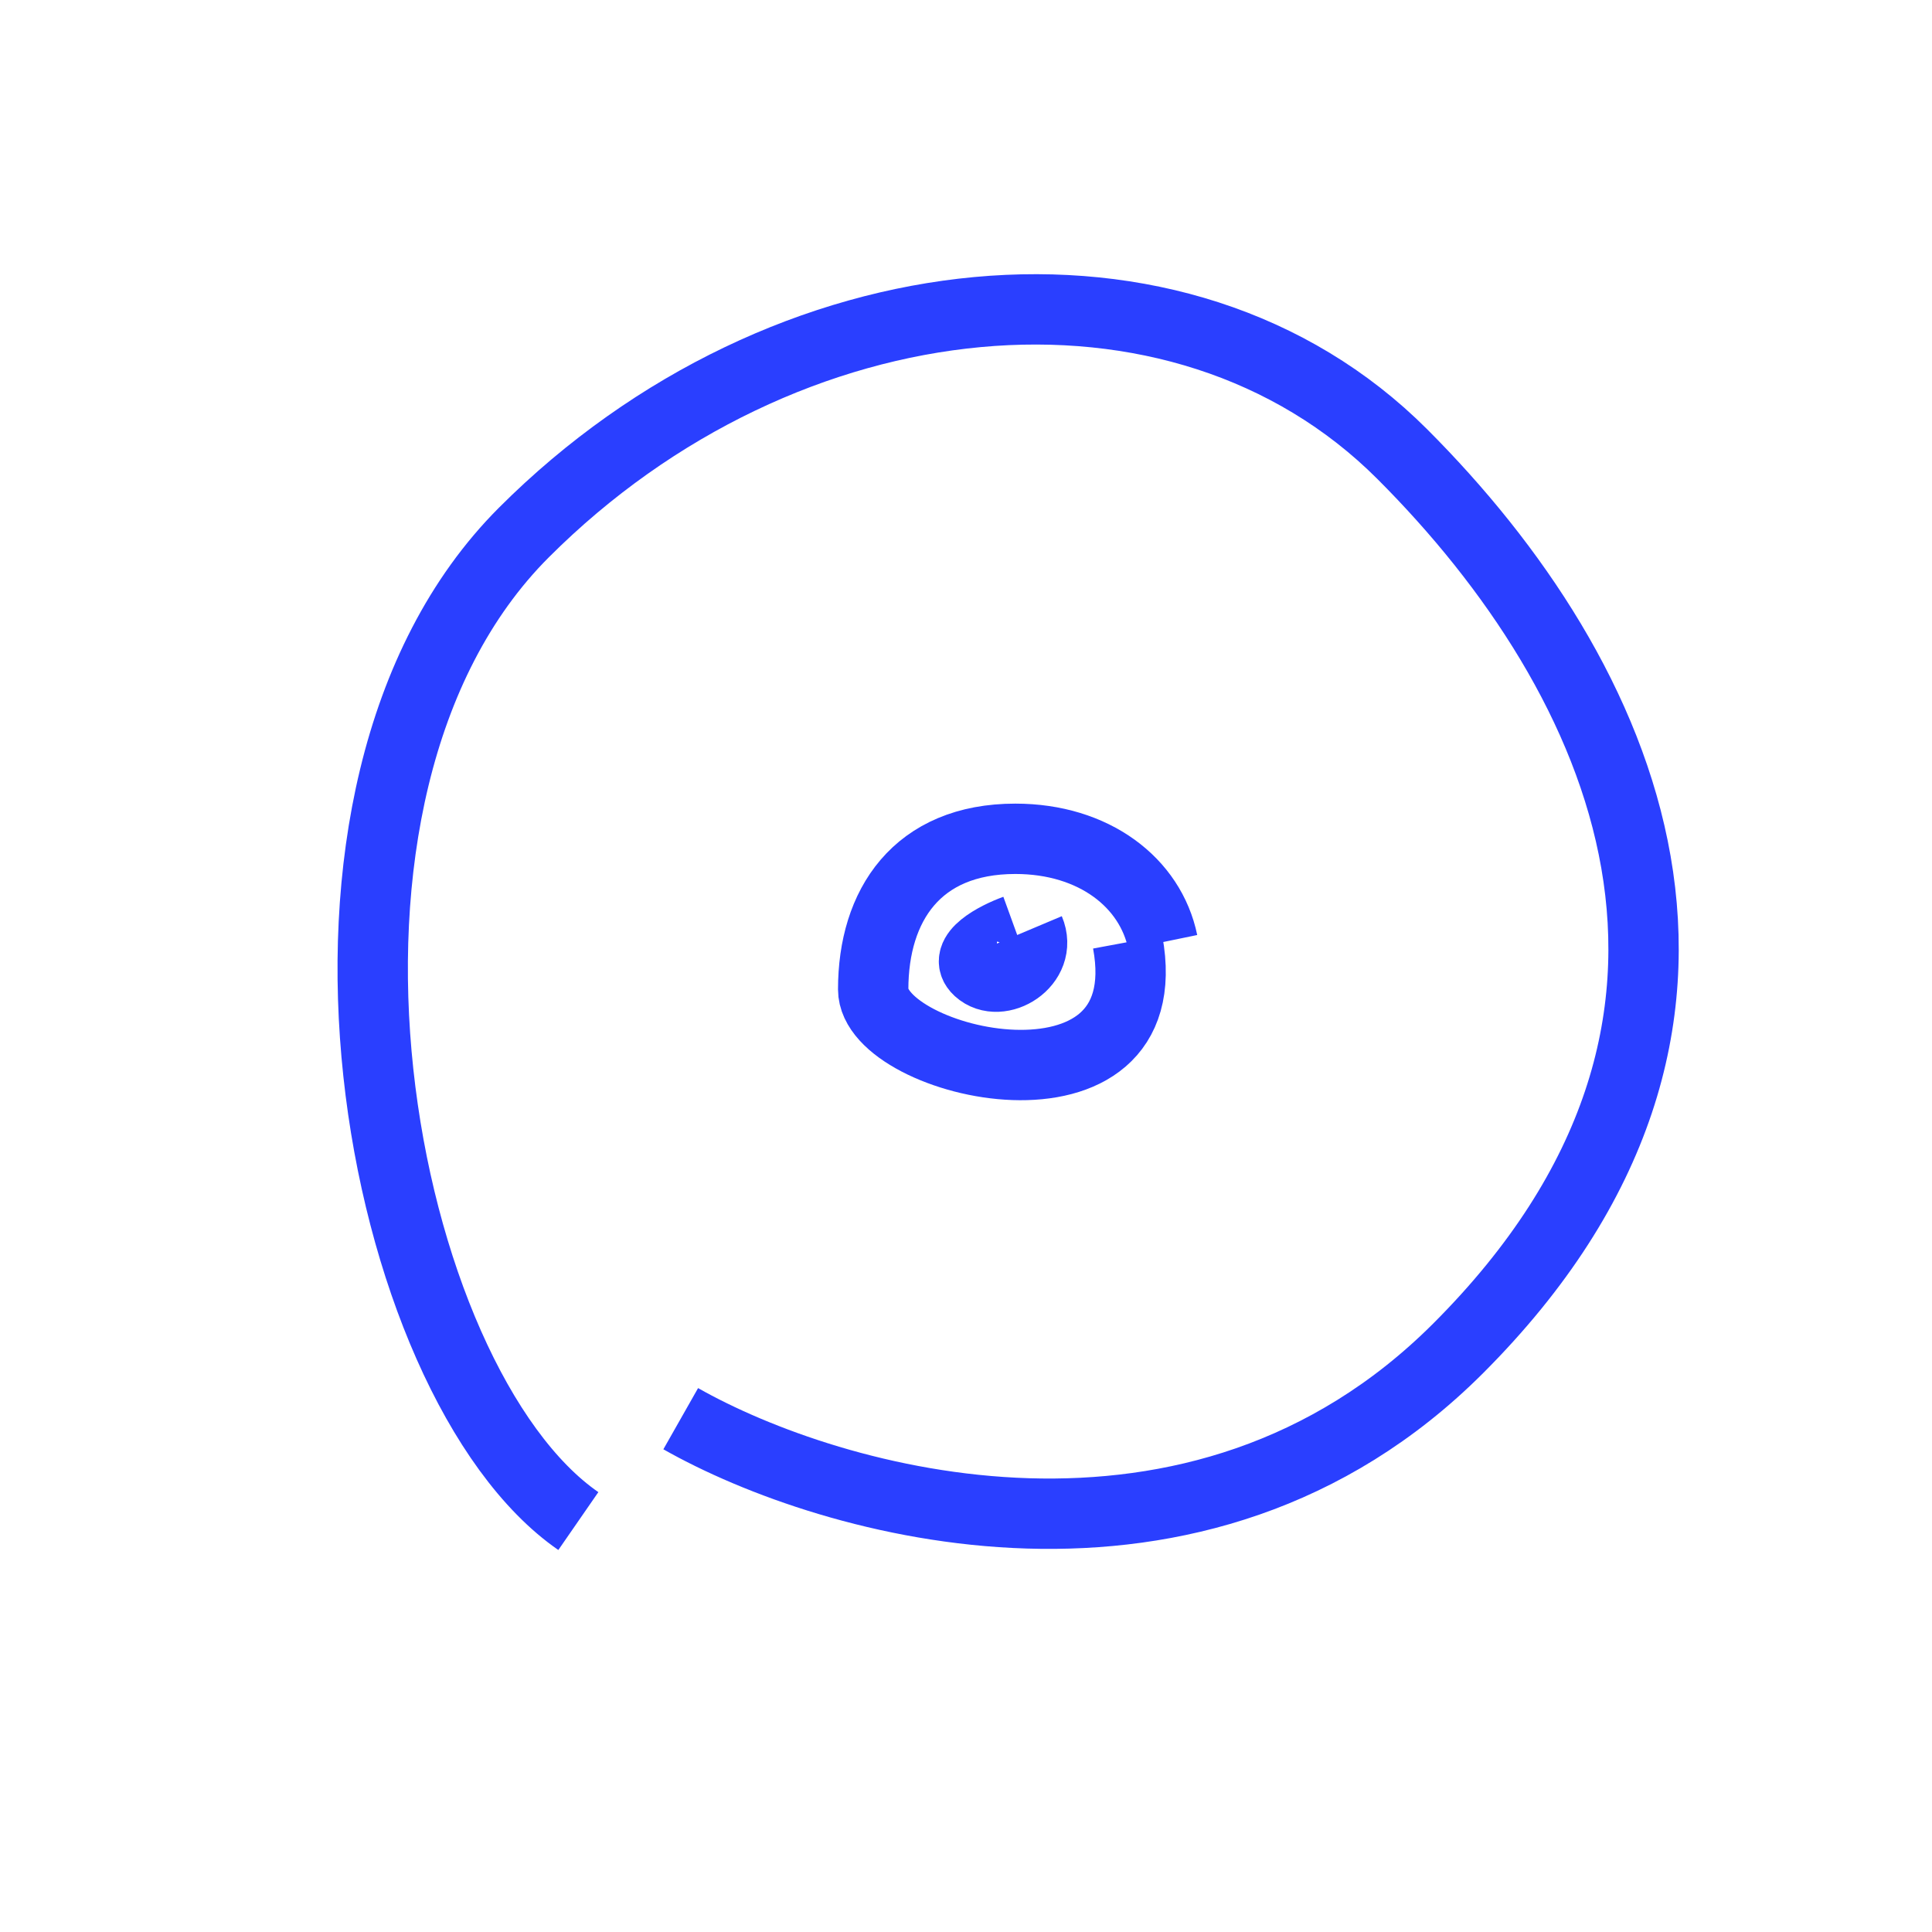 <?xml version="1.0" encoding="UTF-8"?> <svg xmlns="http://www.w3.org/2000/svg" width="357" height="357" viewBox="0 0 357 357" fill="none"> <path d="M125.786 262.149C153.573 277.914 221.207 297.385 269.449 249.142C329.752 188.84 300.192 124.989 259.103 83.901C218.014 42.812 145 50.202 96.817 98.385C48.634 146.568 69.897 255.5 106.868 281.067" stroke="#2A3FFF" stroke-width="13"></path> <path d="M214.86 174.087C212.59 163.085 202.147 154.996 187.619 154.996C169.458 154.996 161.35 167.292 161.35 182.823C161.35 196.736 214.86 209.032 208.374 174.087M187.619 171.822C184.051 173.116 177.695 176.416 180.808 179.264C184.7 182.823 192.807 177.97 190.213 171.822" stroke="#2A3FFF" stroke-width="13"></path> </svg> 